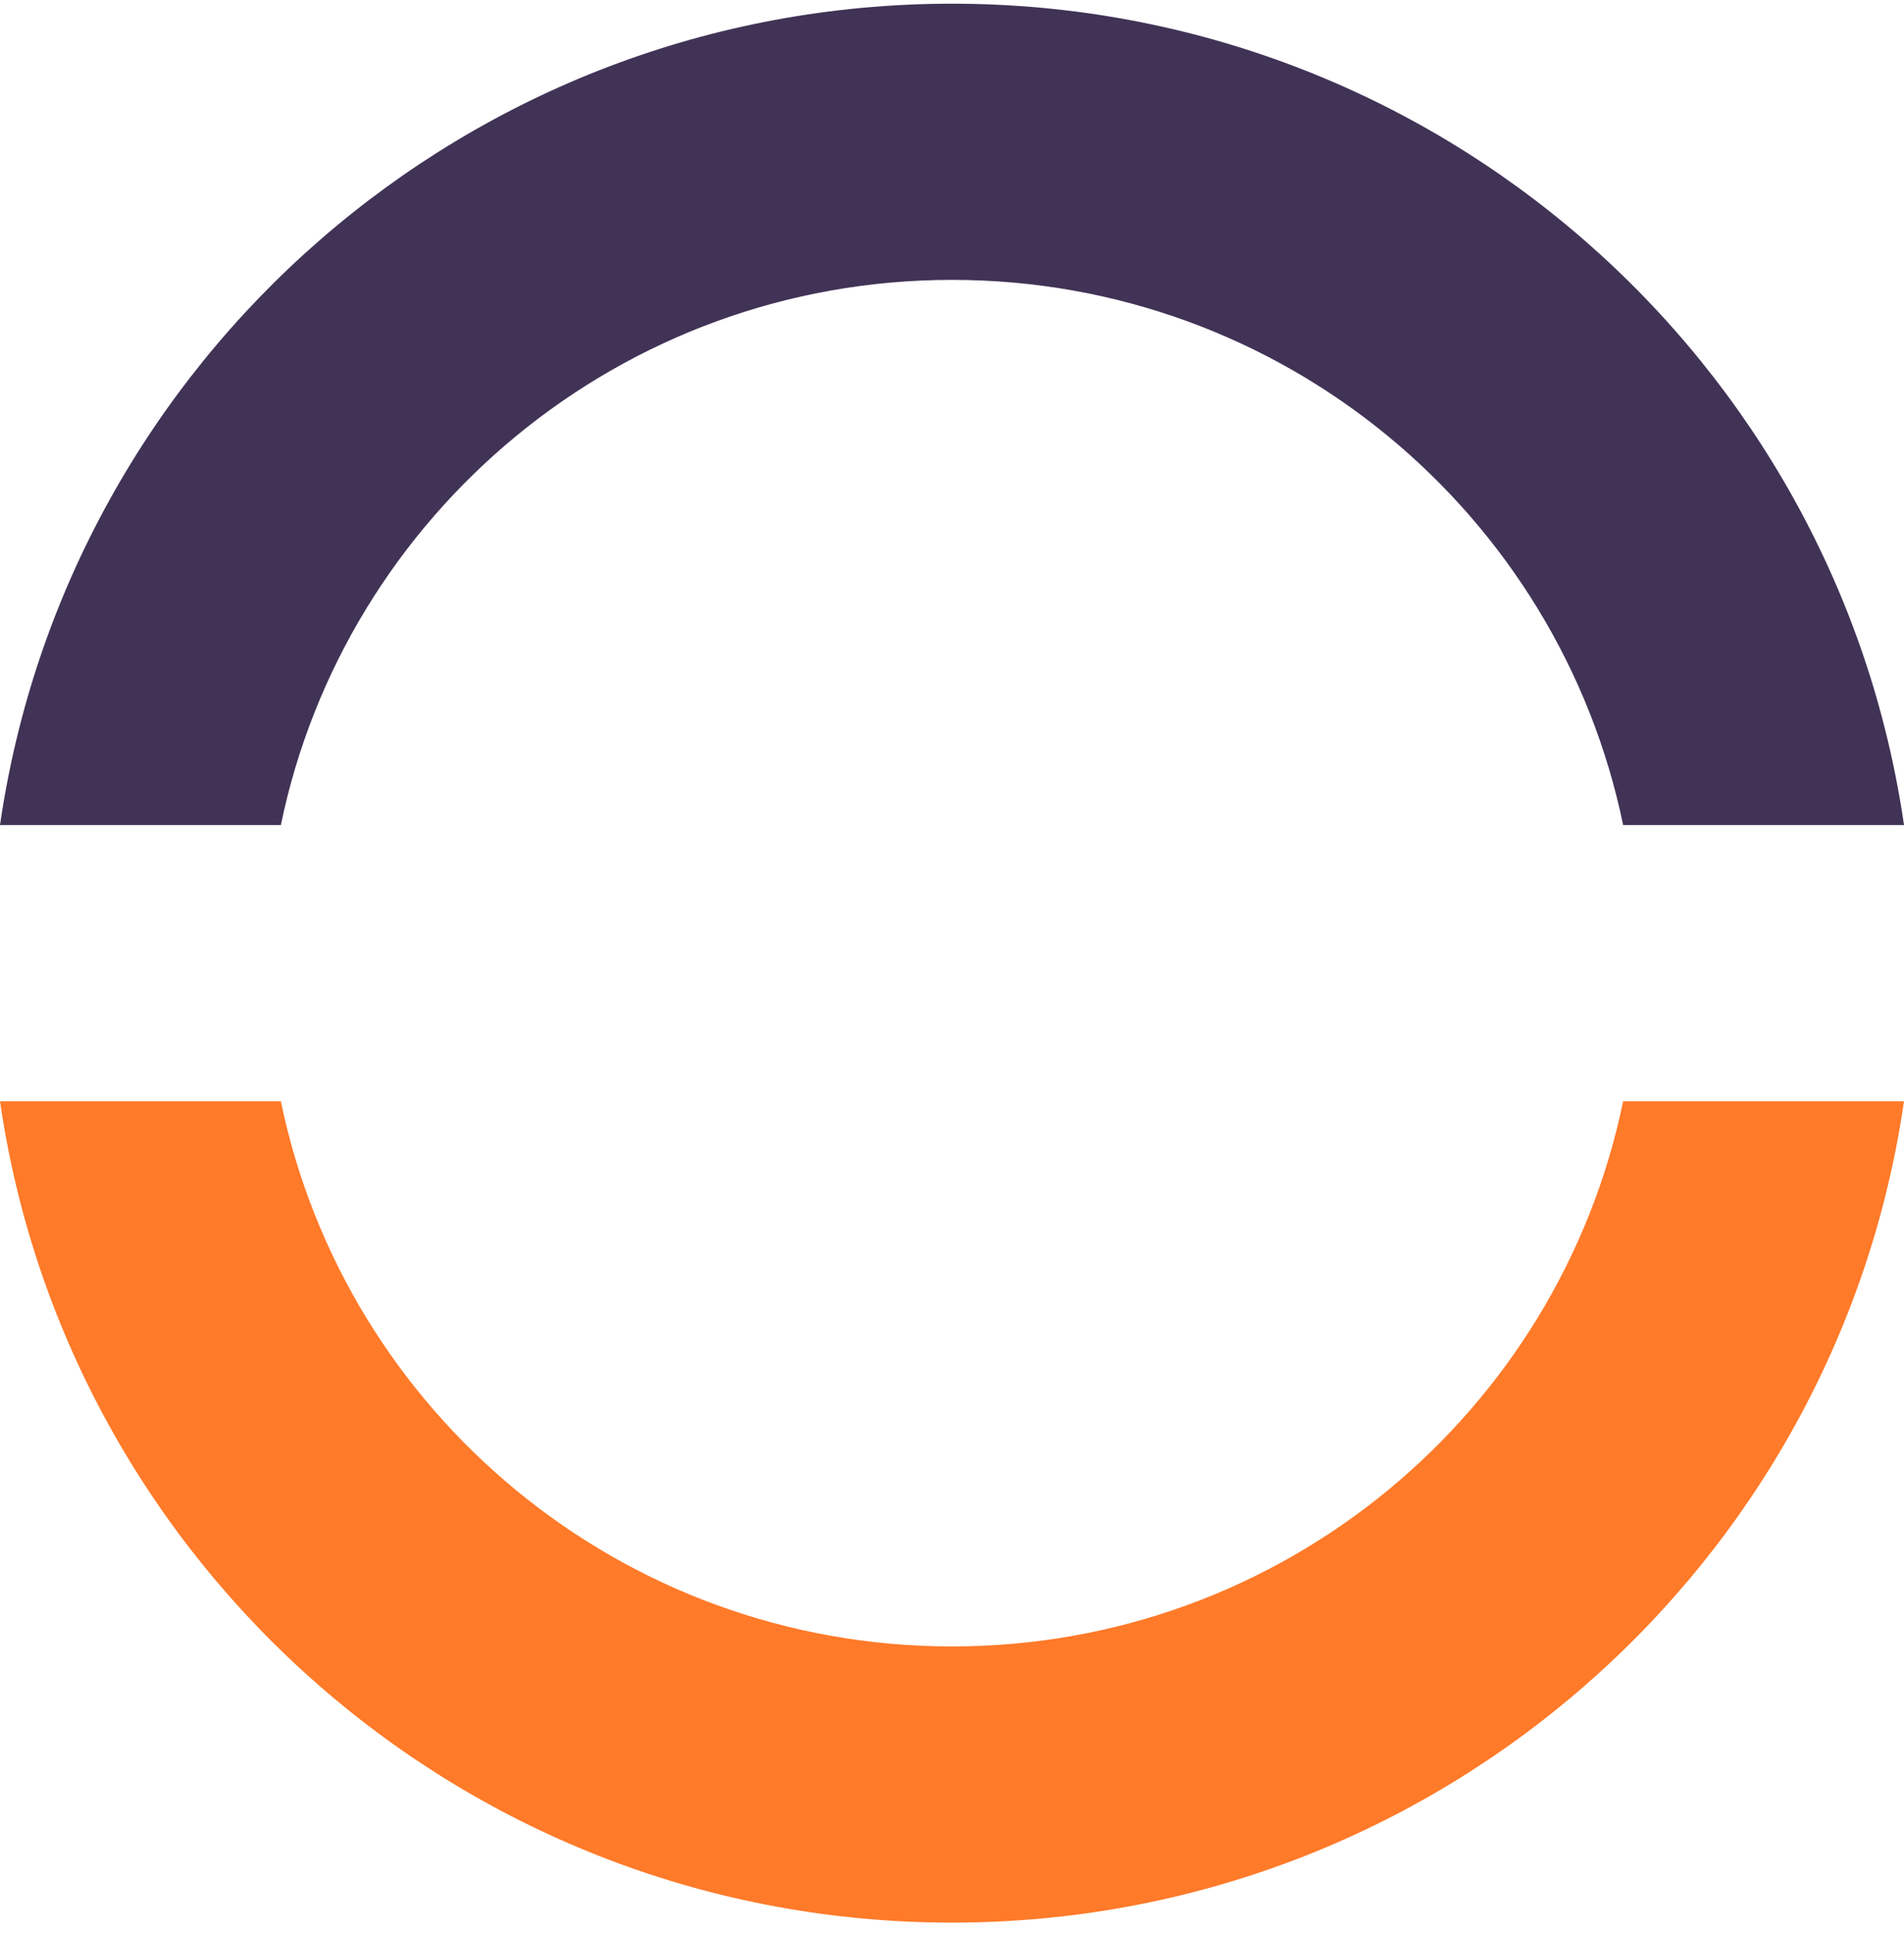 <svg xmlns="http://www.w3.org/2000/svg" xmlns:xlink="http://www.w3.org/1999/xlink" width="135px" height="137px" viewBox="0 0 135 137"><title>4C14B6DE-B73D-41C4-9223-2A4EE1C93A1D</title><g id="Website" stroke="none" stroke-width="1" fill="none" fill-rule="evenodd"><g id="Service-&#x2022;-AI" transform="translate(-135, -4820)" fill-rule="nonzero"><g id="Group-8" transform="translate(135, 4820.262)"><path d="M67.5,0 C101.824,0 130.226,25.292 135,58.214 L115.086,58.214 C110.532,36.158 90.957,19.574 67.5,19.574 C44.043,19.574 24.468,36.158 19.914,58.214 L0,58.214 C4.774,25.292 33.176,0 67.5,0 Z" id="Path" fill="#413356"></path><path d="M67.5,136 C33.177,136 4.775,110.708 0,77.786 L19.914,77.786 C24.468,99.842 44.043,116.426 67.5,116.426 C90.957,116.426 110.532,99.842 115.086,77.786 L135,77.786 C130.225,110.708 101.823,136 67.5,136 Z" id="Path" fill="#FF7A29"></path></g></g></g></svg>